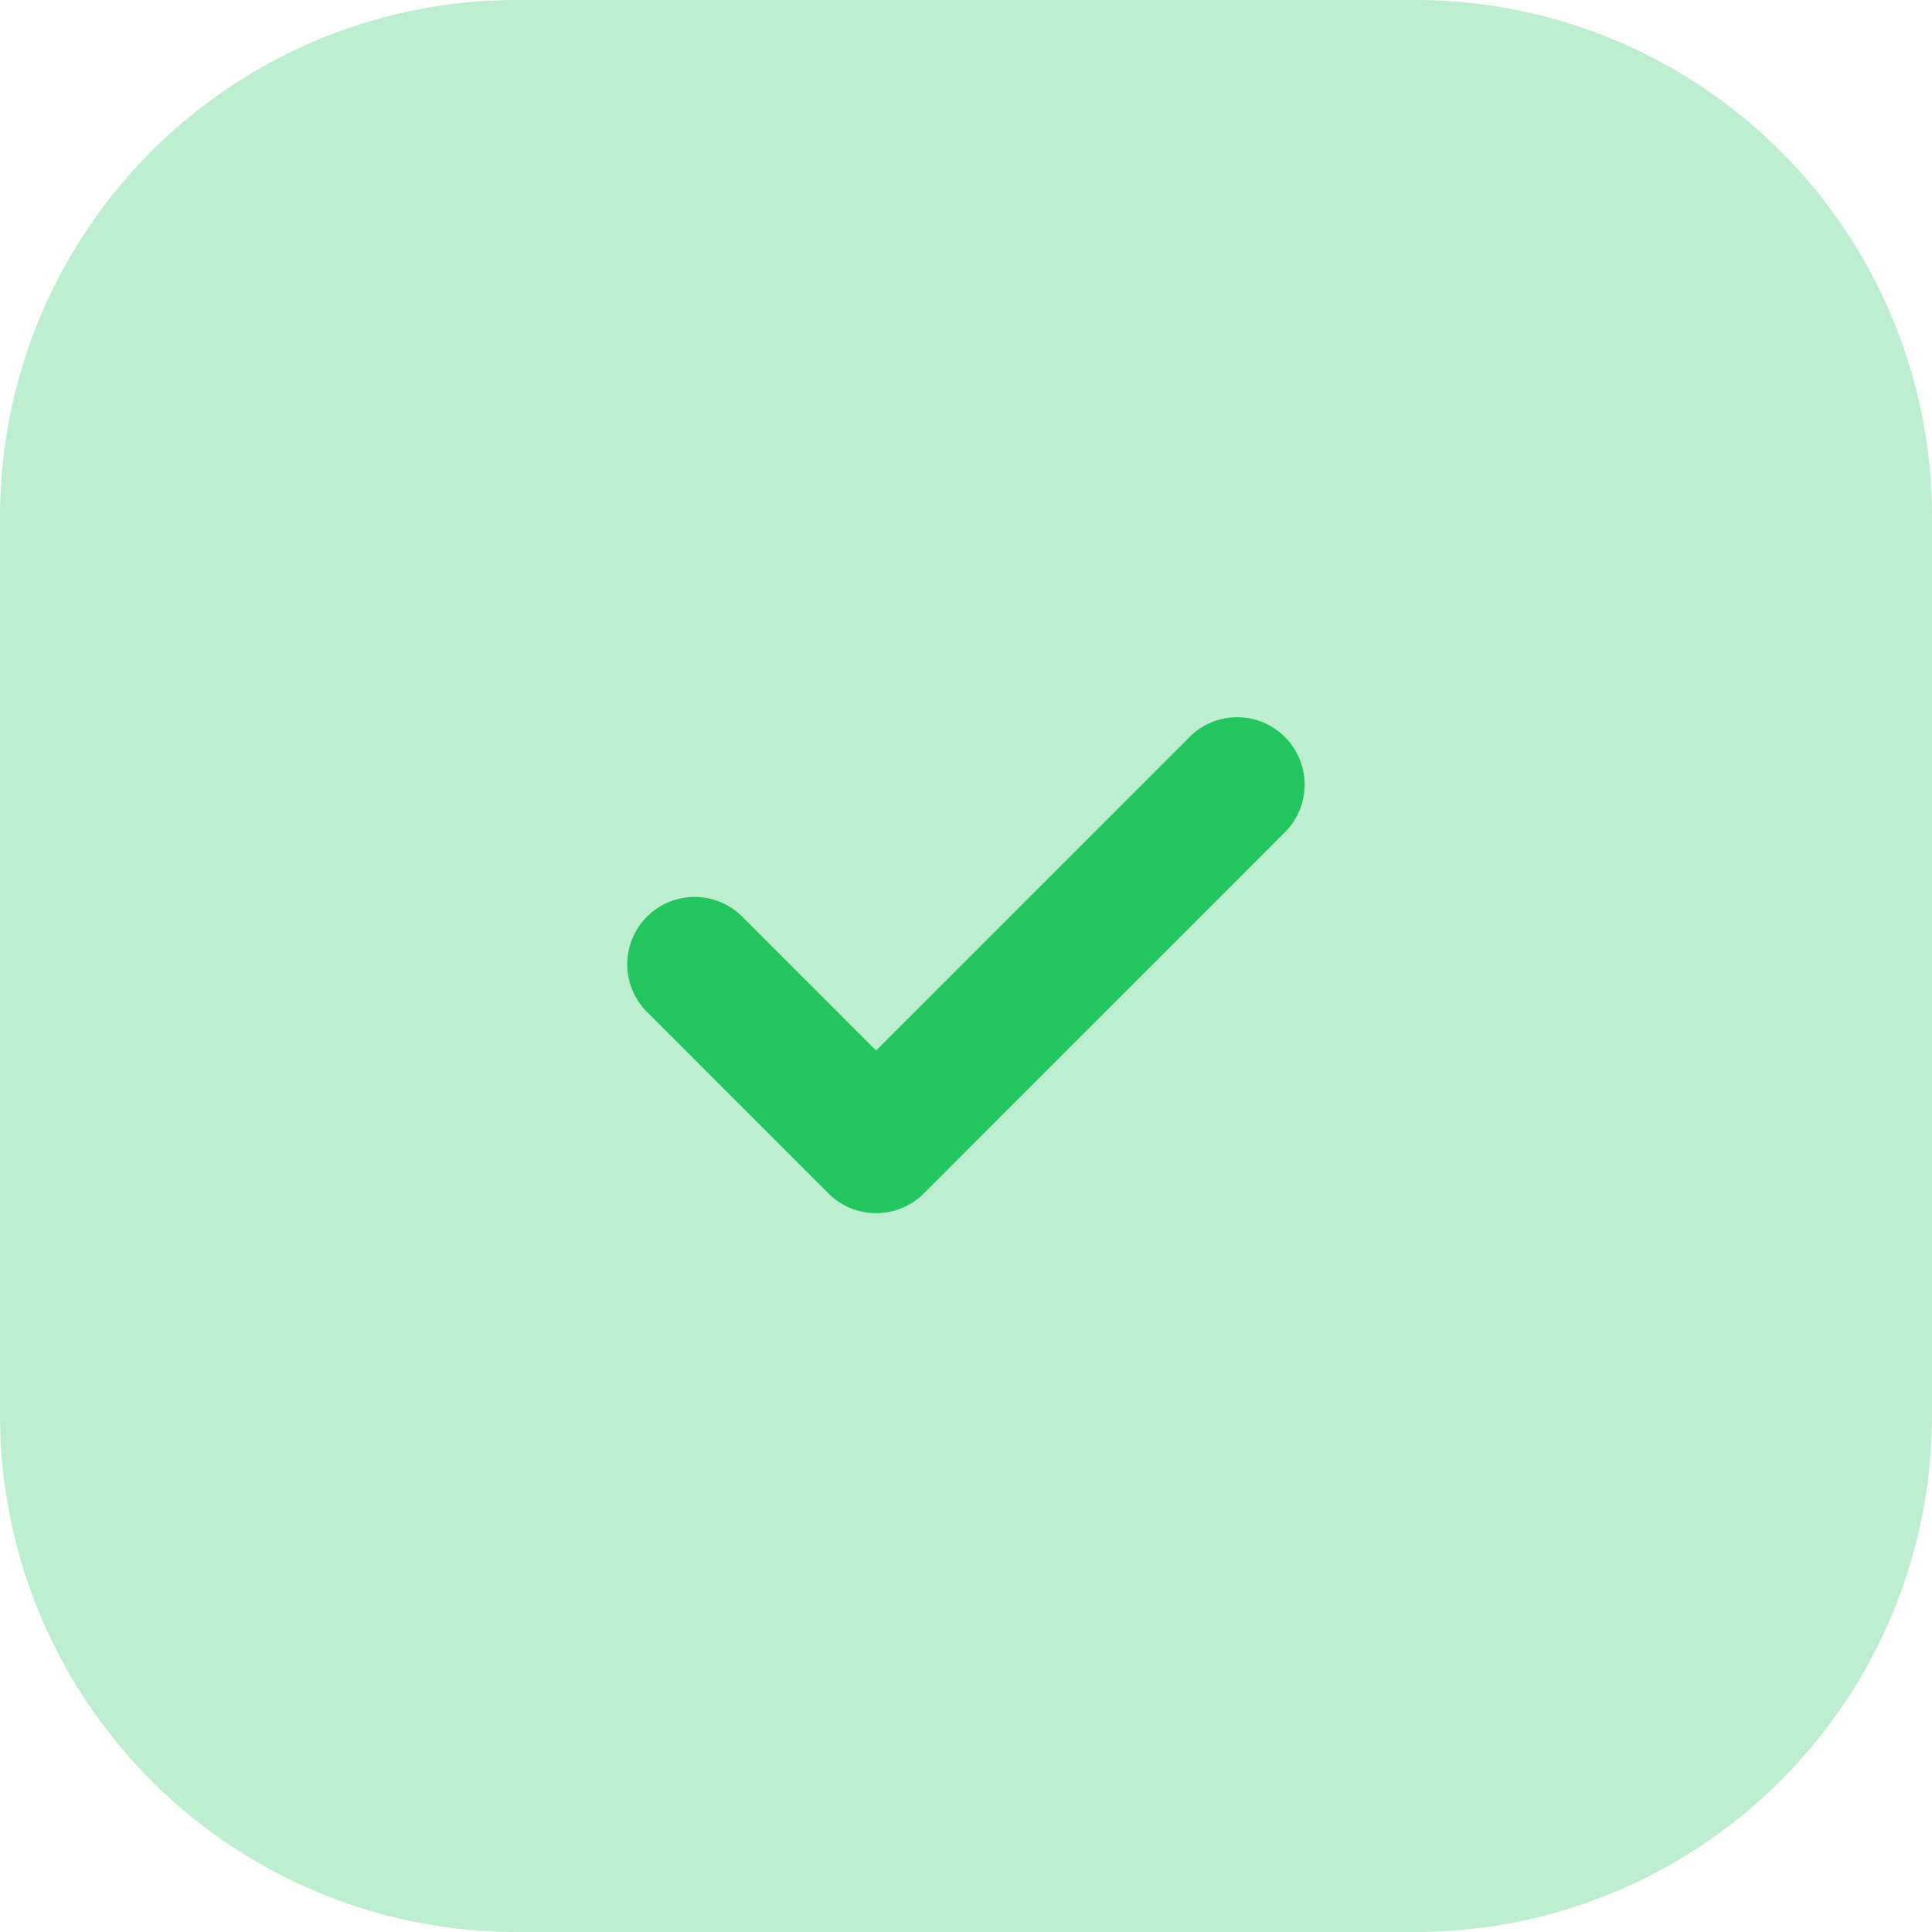 <svg xmlns="http://www.w3.org/2000/svg" width="58.832" height="58.832" viewBox="0 0 58.832 58.832">
  <g id="success" transform="translate(0 0.001)">
    <path id="Path_1441" data-name="Path 1441" d="M16.984,1.25A15.734,15.734,0,0,0,1.25,16.984V44.348A15.734,15.734,0,0,0,16.984,60.082H44.348A15.734,15.734,0,0,0,60.082,44.348V16.984A15.734,15.734,0,0,0,44.348,1.25Z" transform="translate(-1.25 -1.251)" fill="#22c55e" fill-rule="evenodd" opacity="0.3"/>
    <path id="Path_1442" data-name="Path 1442" d="M16.275,23.8a2.046,2.046,0,0,1-1.451-.6L9.351,17.726a2.052,2.052,0,1,1,2.9-2.9l4.022,4.022,9.494-9.494a2.052,2.052,0,1,1,2.9,2.9L17.726,23.2A2.046,2.046,0,0,1,16.275,23.8Z" transform="translate(10.405 13.141)" fill="#22c55e"/>
  </g>
</svg>
